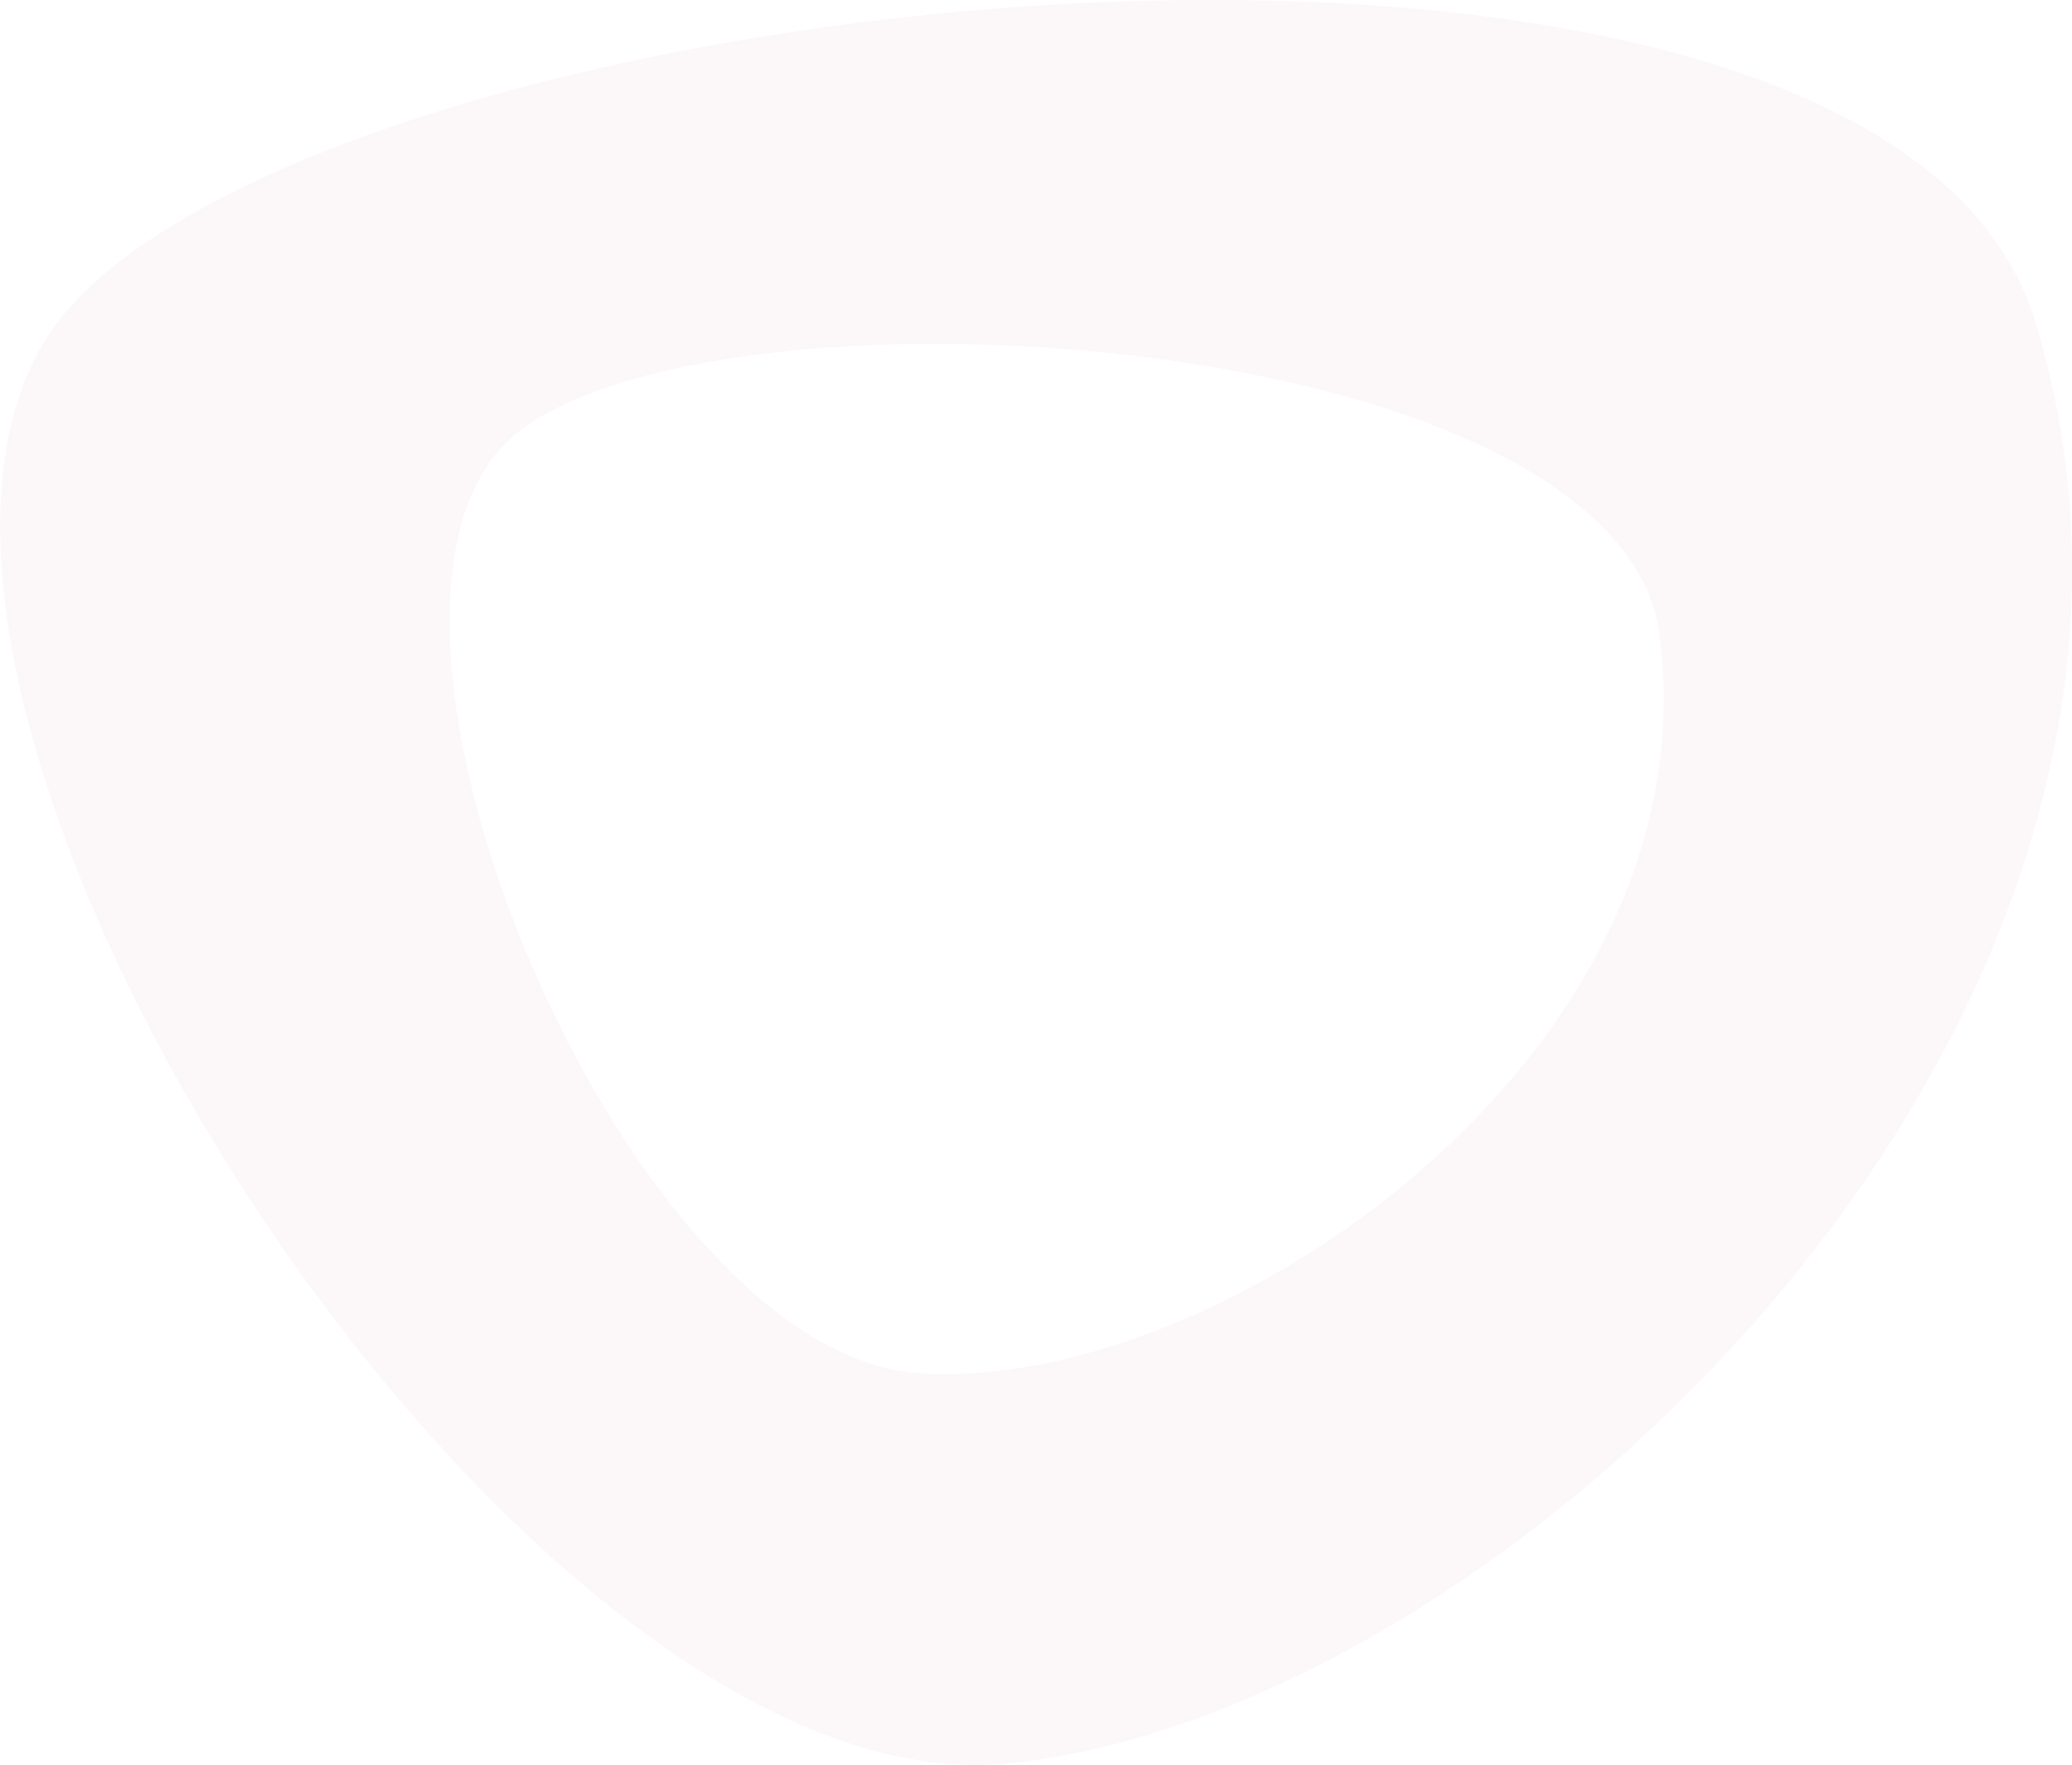 <?xml version="1.0" encoding="UTF-8"?> <svg xmlns="http://www.w3.org/2000/svg" viewBox="0 0 60.45 51.49"> <defs> <style>.cls-1{fill:#b76997;opacity:0.05;}</style> </defs> <title>Asset 12</title> <g id="Layer_2" data-name="Layer 2"> <g id="Слой_1" data-name="Слой 1"> <path class="cls-1" d="M59.38,9.39C55-5.06,11.42-.87,2.21,8.77S14.67,52.86,29.36,51.44,65.51,29.45,59.38,9.39ZM26.78,40.05c-8.69-.63-17.89-22.83-11.57-27.52s32.07-2.83,33.21,6C50,30.83,35.47,40.68,26.78,40.05Z"></path> </g> </g> </svg> 